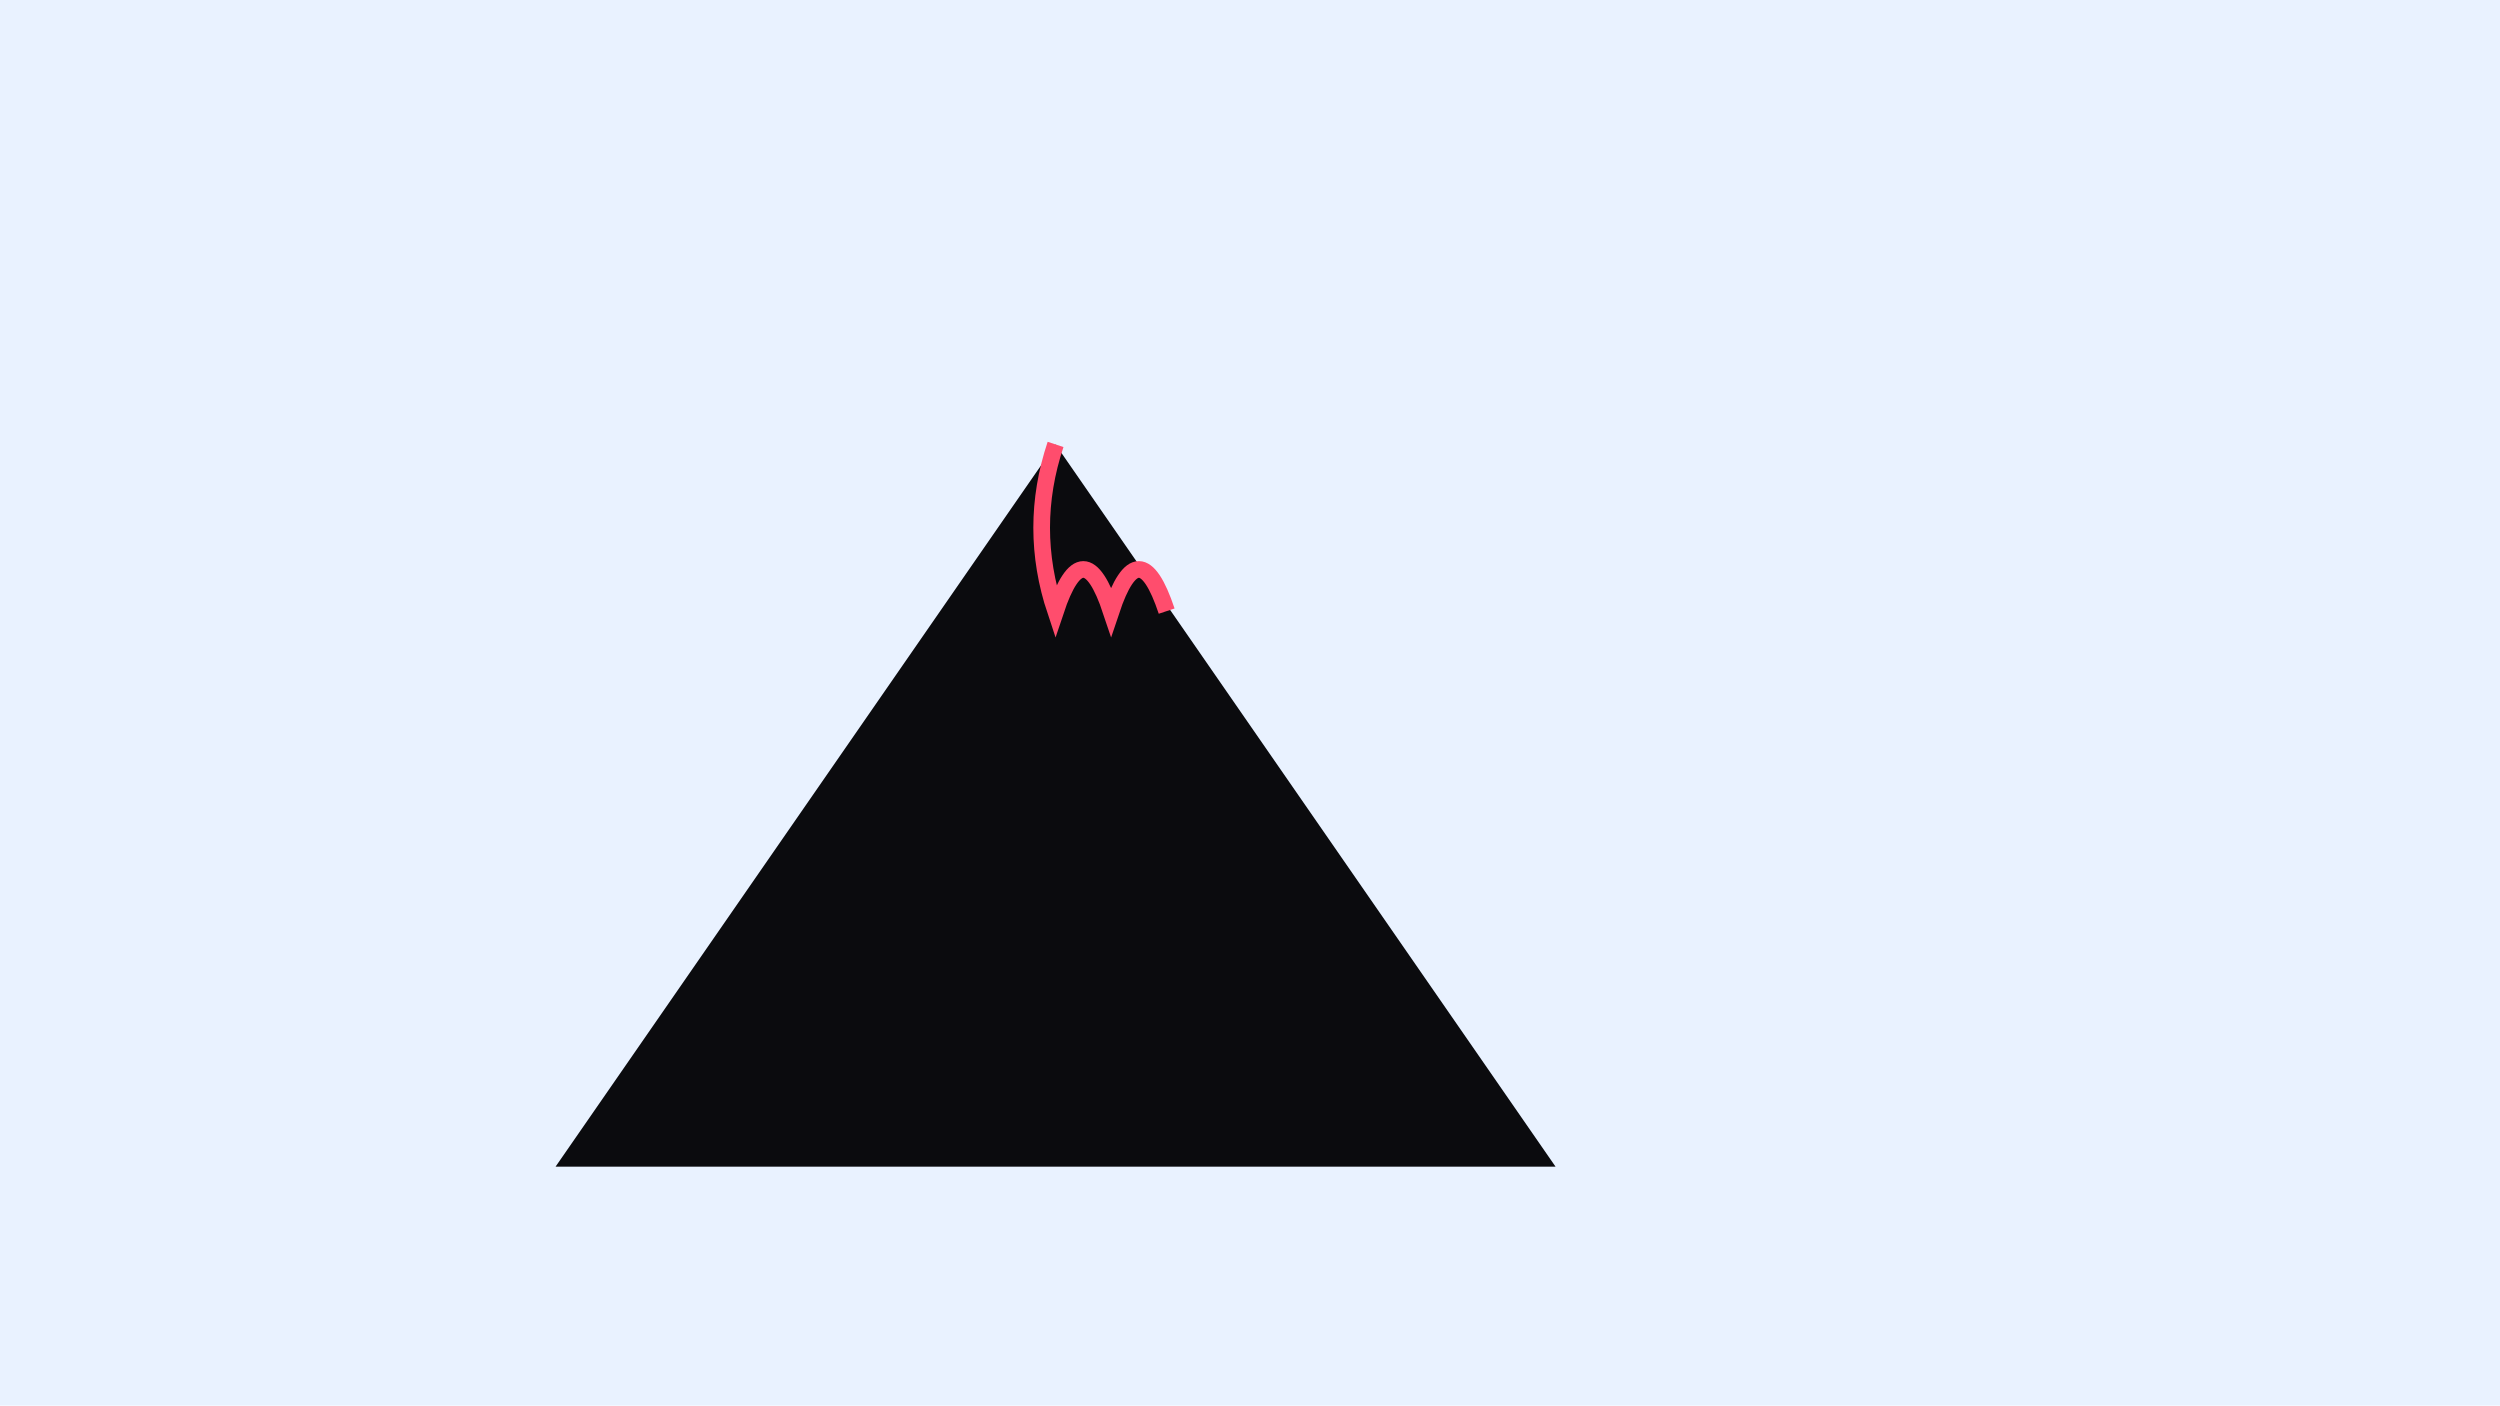 <svg xmlns="http://www.w3.org/2000/svg" viewBox="0 0 900 506"><path fill="#e9f2ff" d="M0 0h900v506H0z"/><path fill="#0b0b0e" d="m200 420 180-260 180 260Z"/><path fill="none" stroke="#ff4d6d" stroke-width="6" d="M380 160q-10 30 0 60 10-30 20 0 10-30 20 0"/></svg>